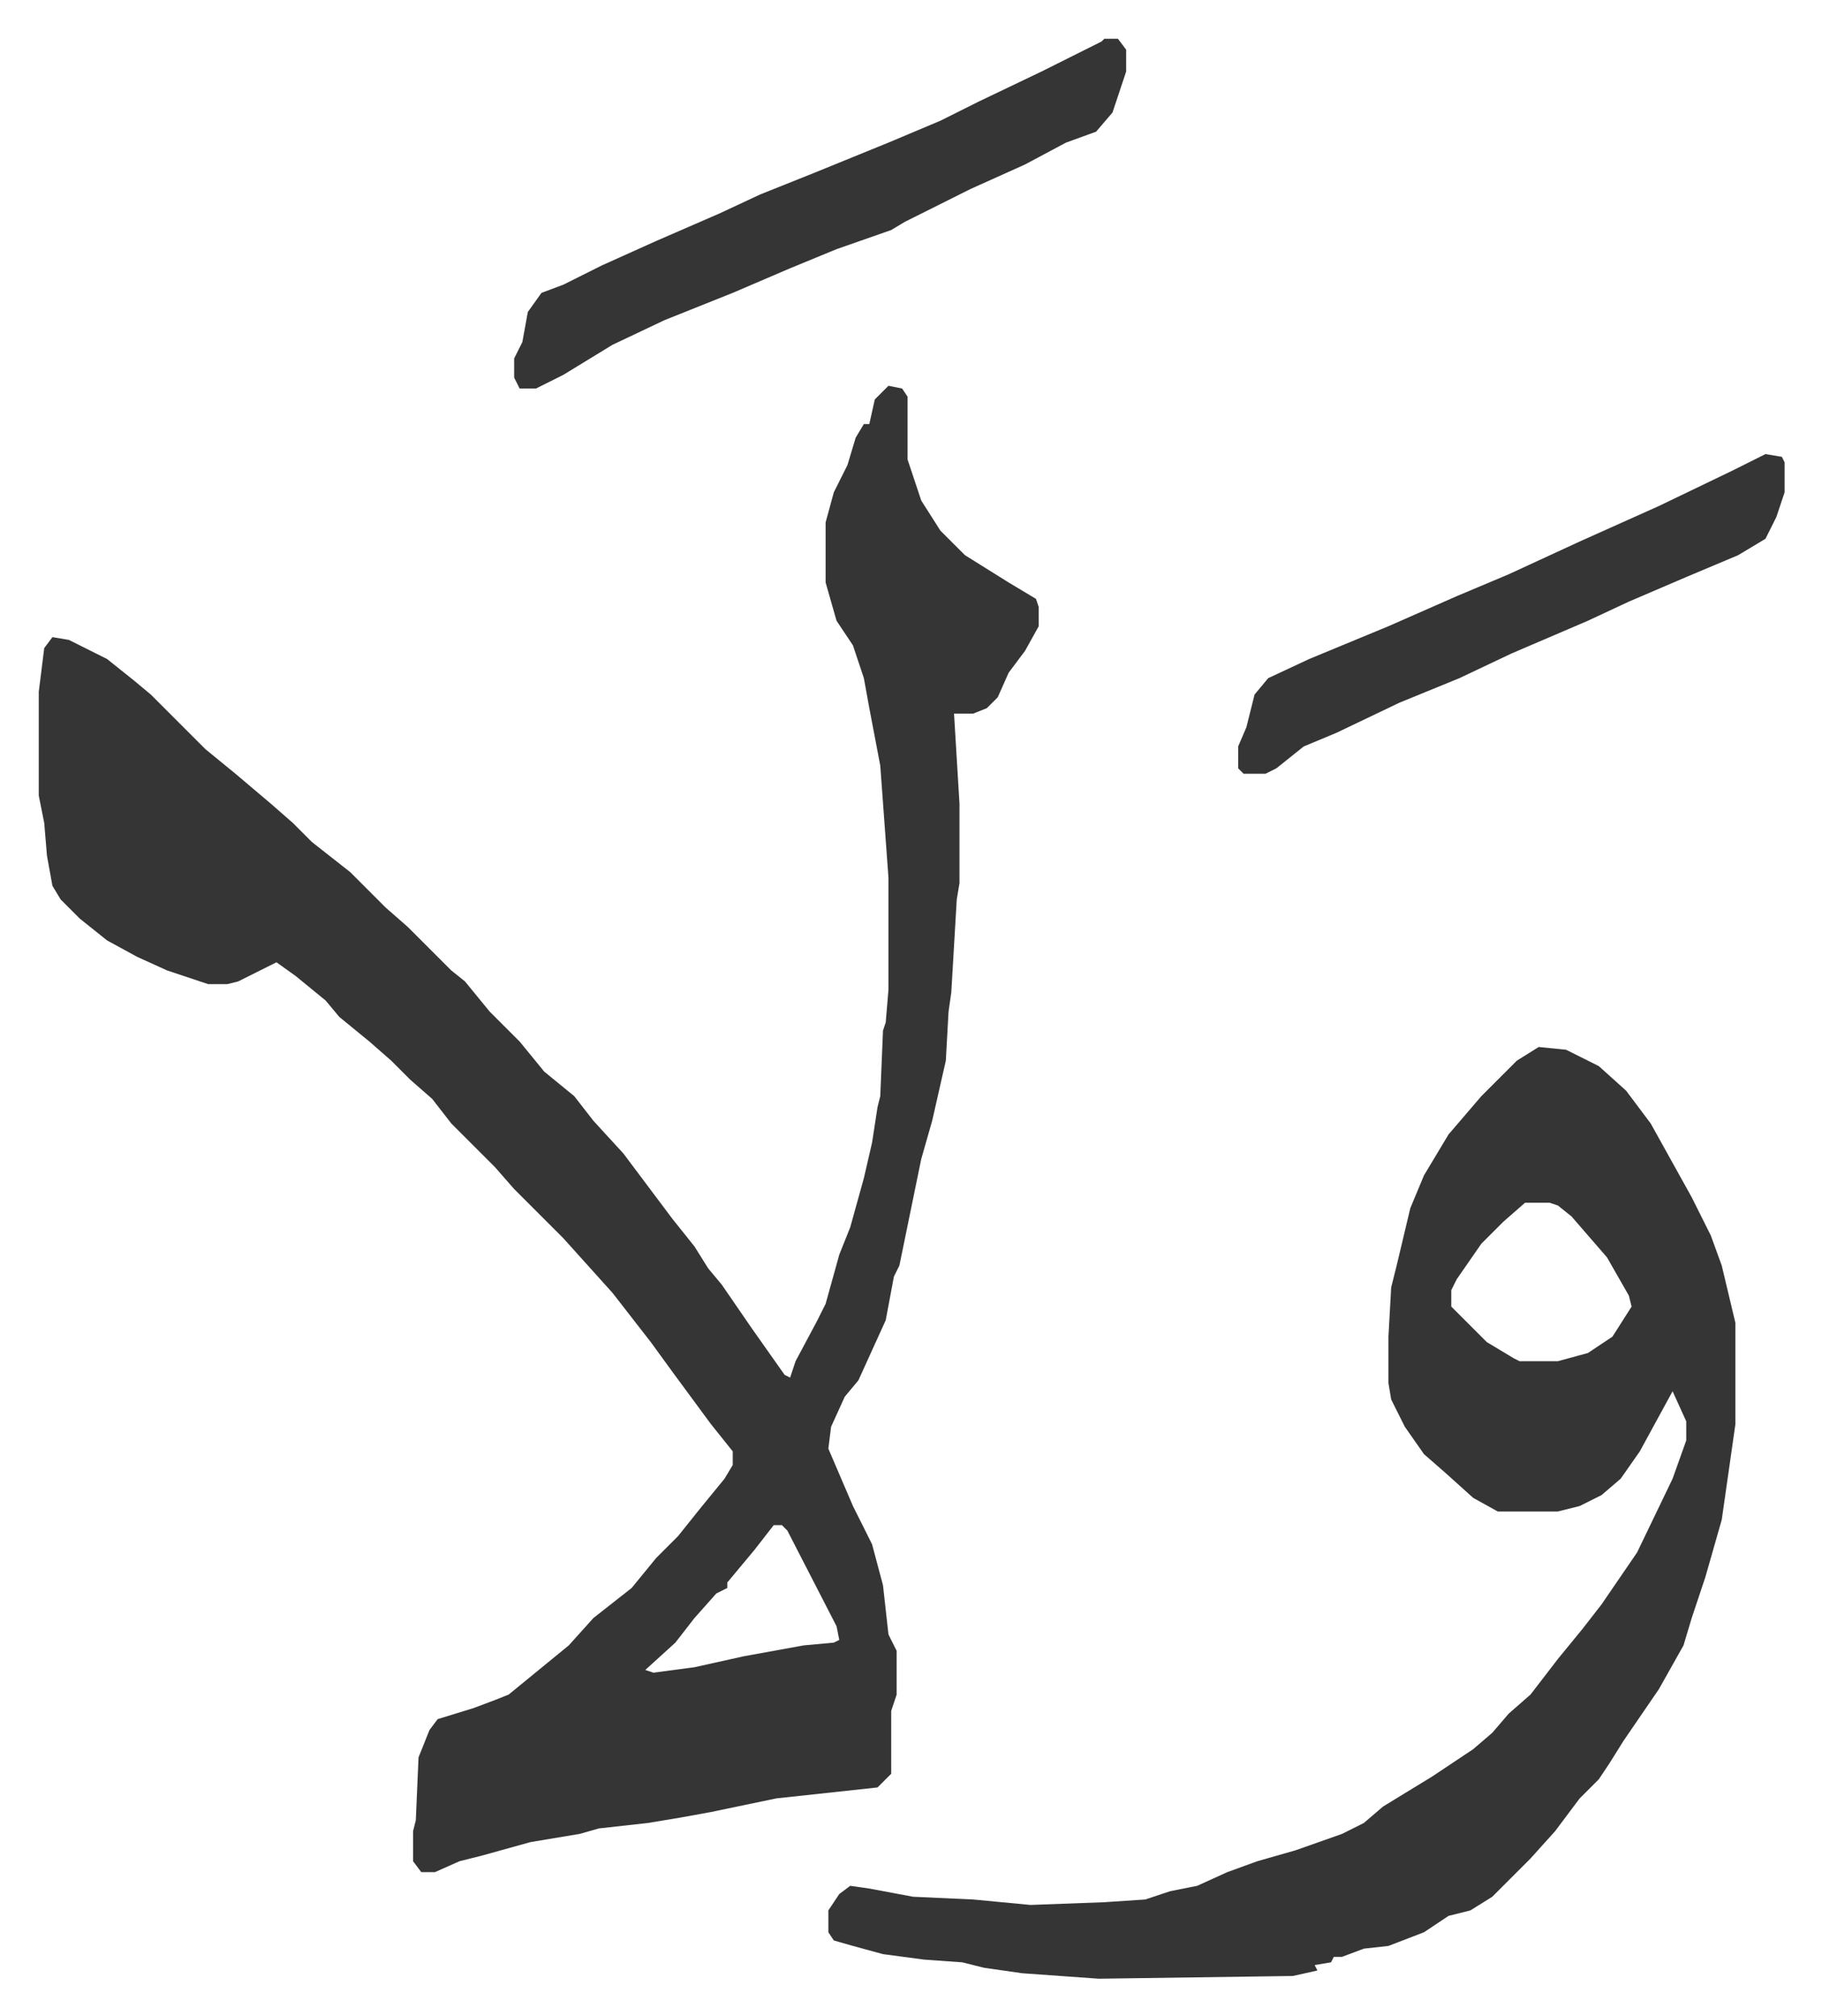 <svg xmlns="http://www.w3.org/2000/svg" role="img" viewBox="-14.19 342.81 666.88 737.88"><path fill="#353535" id="rule_normal" d="M311 484l5 1 2 3v23l5 15 7 11 9 9 16 10 10 6 1 3v7l-5 9-6 8-4 9-4 4-5 2h-7l2 33v29l-1 6-2 34-1 7-1 18-5 22-4 14-8 39-2 4-3 16-10 22-5 6-5 11-1 8 9 21 7 14 4 15 2 18 3 6v16l-2 6v23l-5 5-37 4-24 5-11 2-12 2-18 2-7 2-18 3-18 5-8 2-9 4h-5l-3-4v-11l1-4 1-23 4-10 3-4 13-4 8-3 5-2 11-9 11-9 9-10 14-11 9-11 8-8 8-10 9-11 3-5v-5l-8-10-14-19-8-11-14-18-9-10-9-10-18-18-7-8-16-16-7-9-8-7-7-7-8-7-11-9-5-6-11-9-7-5-14 7-4 1h-7l-15-5-11-5-11-6-10-8-7-7-3-5-2-11-1-12-2-10v-38l2-16 3-4 6 1 14 7 10 8 6 5 5 5 15 15 11 9 13 11 8 7 7 7 14 11 13 13 8 7 16 16 5 4 9 11 11 11 9 11 11 9 7 9 11 12 6 8 12 16 8 10 5 8 5 6 11 16 12 17 2 1 2-6 8-15 3-6 5-18 4-10 5-18 3-13 2-13 1-4 1-24 1-3 1-12v-41l-3-41-4-21-2-11-4-12-6-9-4-14v-22l3-11 5-10 3-10 3-5h2l2-9zm-42 417l-7 9-10 12v2l-4 2-8 9-7 9-11 10 3 1 15-2 18-4 22-4 11-1 2-1-1-5-18-35-2-2zm280-175l10 1 12 6 10 9 9 12 15 27 7 14 4 11 5 21v37l-5 35-6 21-5 15-3 10-9 16-13 19-5 8-4 6-7 7-9 12-9 10-14 14-8 5-8 2-9 6-13 5-9 1-8 3h-3l-1 2-6 1 1 2-9 2-71 1-28-2-14-2-8-2-14-1-15-2-11-3-7-2-2-3v-8l4-6 4-3 7 1 16 3 22 1 21 2 27-1 15-1 9-3 10-2 11-5 11-4 14-4 17-6 8-4 7-6 18-11 15-10 7-6 6-7 8-7 10-13 9-11 7-9 13-19 13-27 5-14v-7l-5-11-12 22-7 10-7 6-8 4-8 2h-22l-9-5-10-9-8-7-7-10-5-10-1-6v-17l1-18 2-8 5-21 5-12 9-15 12-14 13-13zm-5 57l-8 7-8 8-9 13-2 4v6l13 13 10 6 2 1h14l11-3 9-6 7-11-1-4-8-14-13-15-5-4-3-1zM390 357h5l3 4v8l-5 15-6 7-11 4-15 8-20 9-24 12-5 3-20 7-17 7-21 9-15 6-10 4-19 9-18 11-10 5h-6l-2-4v-7l3-6 2-11 5-7 8-3 14-7 20-9 23-10 15-7 20-8 27-11 19-8 14-7 23-11 22-11zm242 152l6 1 1 2v11l-3 9-4 8-10 6-19 8-21 9-15 7-28 12-19 9-22 9-23 11-12 5-10 8-4 2h-8l-2-2v-8l3-7 3-12 5-6 15-7 29-12 25-11 19-8 26-12 29-13 27-13z"/></svg>

